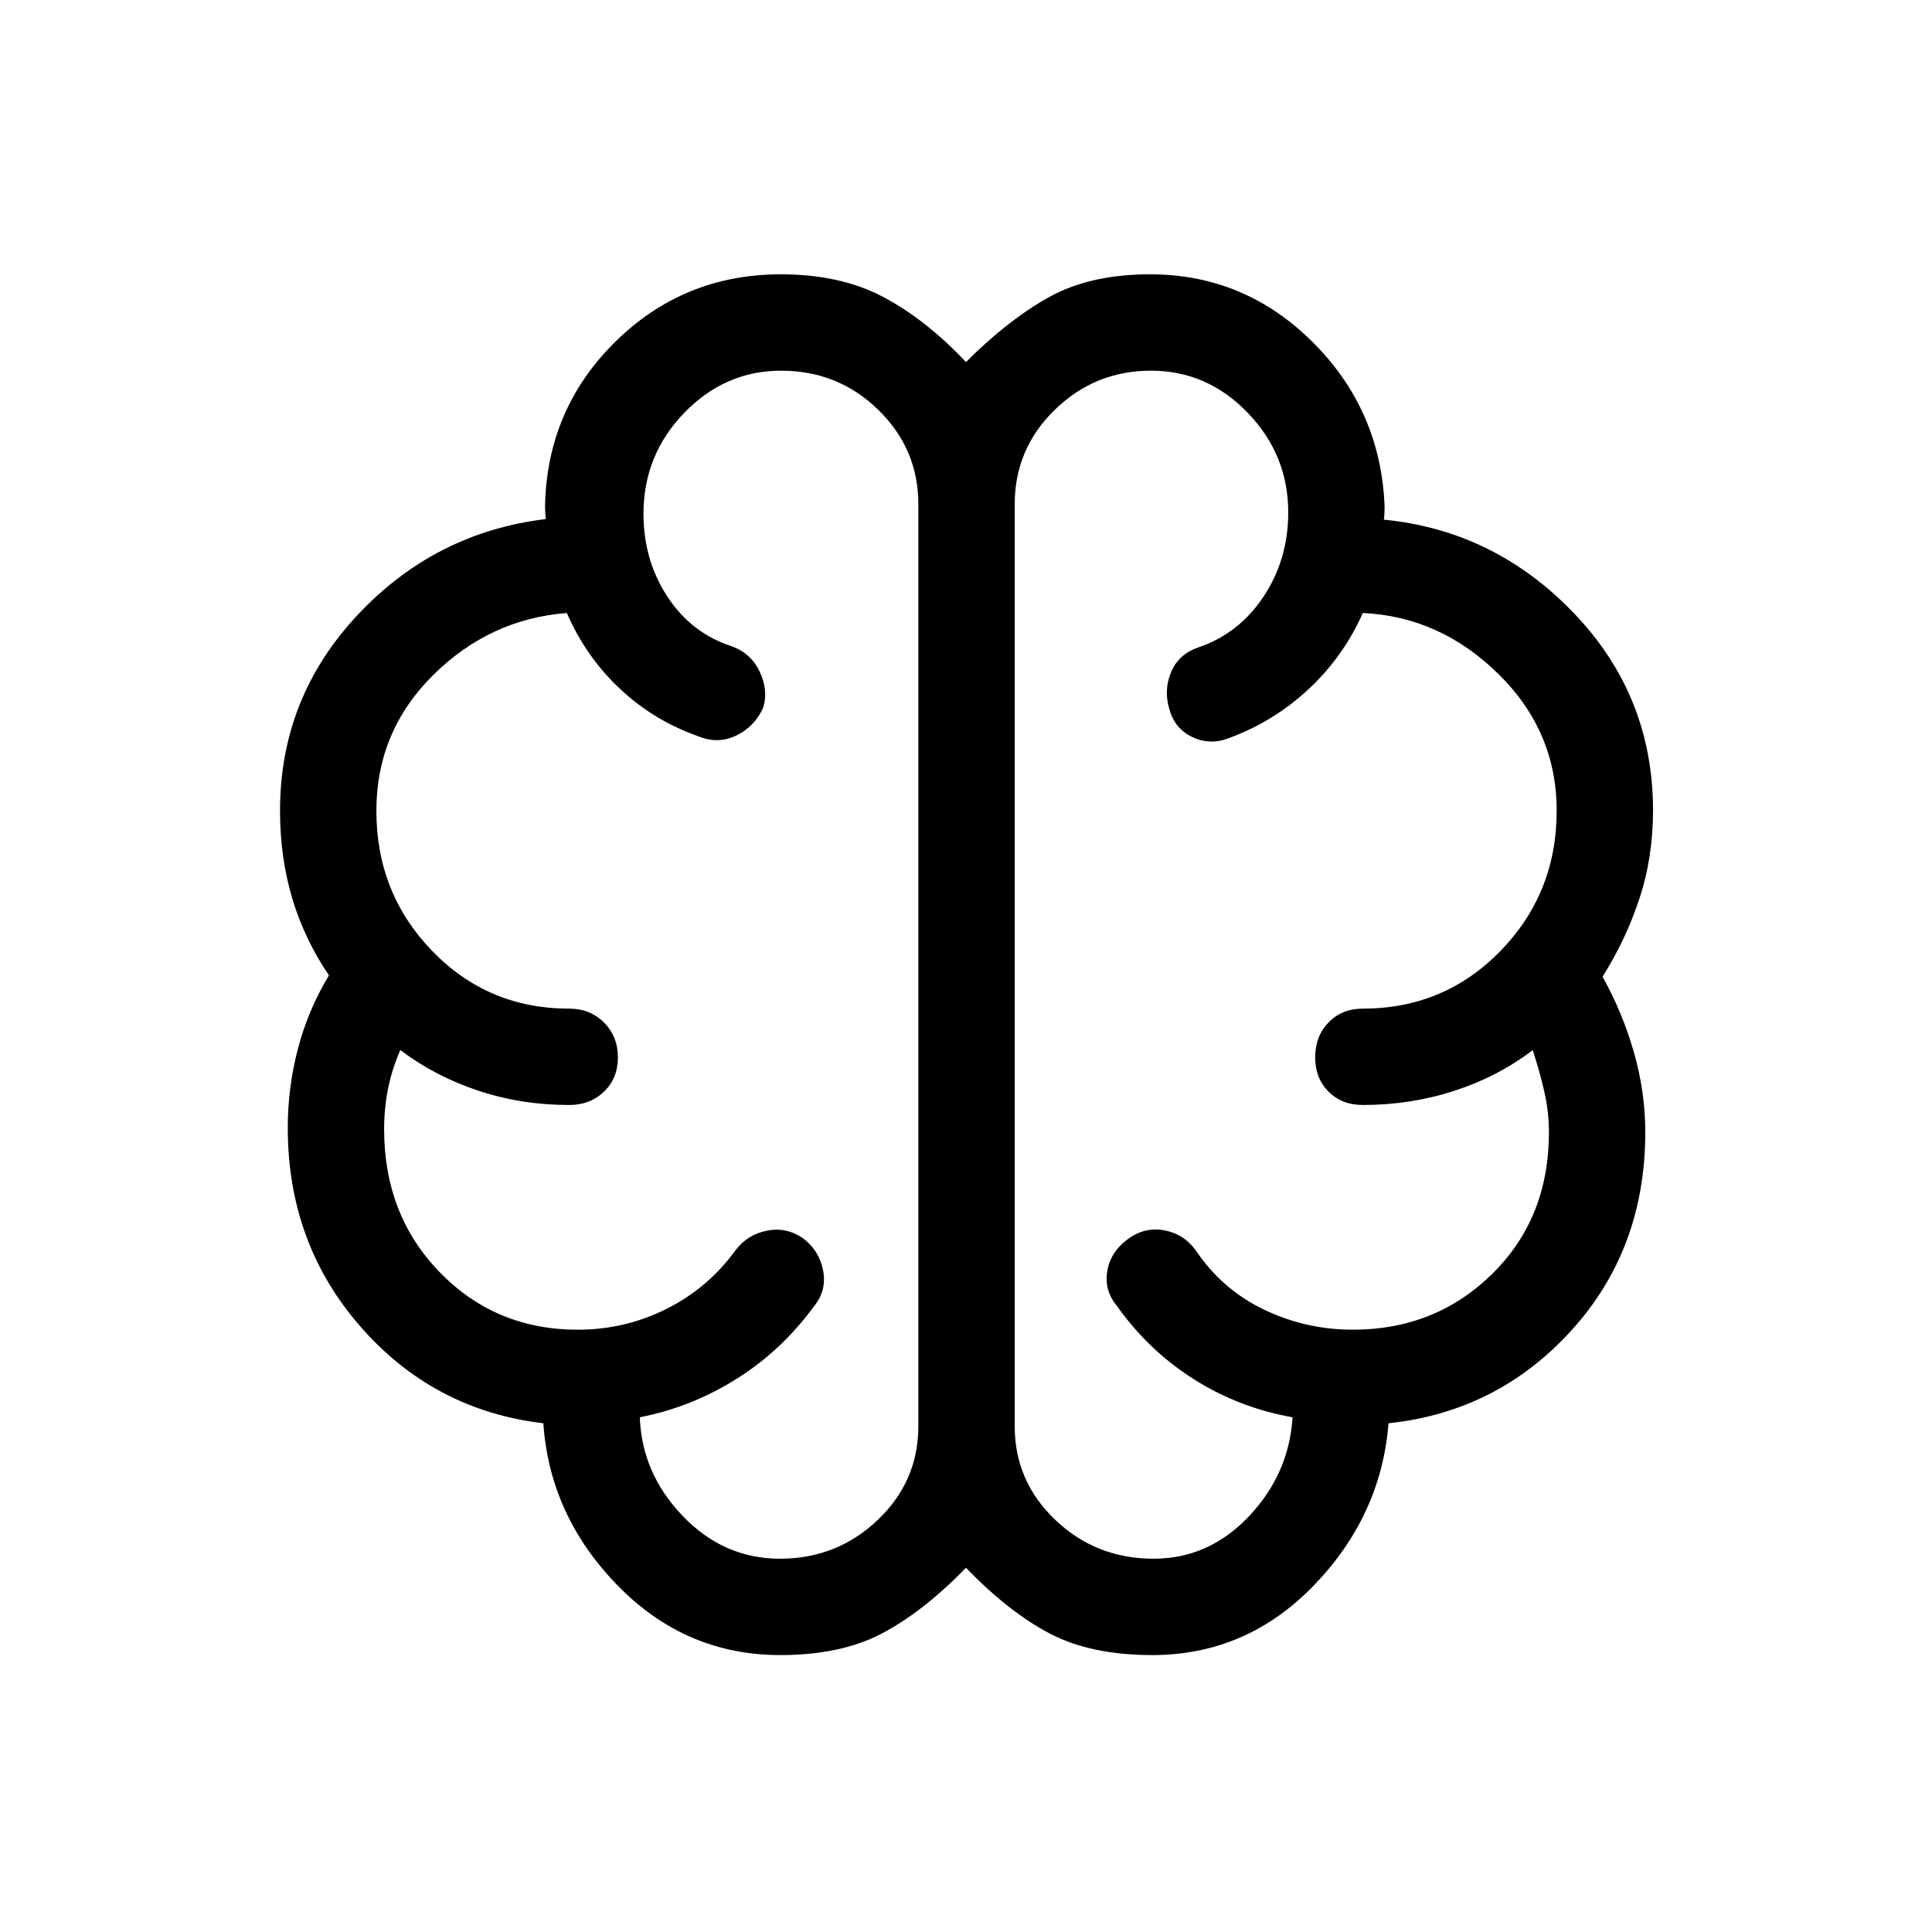 <?xml version="1.0" encoding="UTF-8"?> <svg xmlns="http://www.w3.org/2000/svg" height="40" viewBox="0 -960 960 960" width="40"><path d="M387.692-137.604q-47.095 0-80.835-34.615-33.741-34.615-36.869-80.564-54.359-6.423-90.679-47.813t-36.32-99.01q0-19.945 5.019-39.193 5.019-19.248 15.442-36.559-12.154-17.898-18.231-38.224-6.077-20.325-6.077-43.597 0-56.068 38.474-97.168 38.475-41.101 93.596-47.729-.128-1.346-.256-2.981-.129-1.635-.129-3.558.968-48.115 34.947-81.596 33.978-33.48 82.216-33.48 29.638 0 50.873 11.244 21.234 11.245 41.137 32.359 20.731-20.821 41.154-32.212 20.423-11.391 50.333-11.391 46.993 0 80.817 33.724 33.824 33.724 35.695 81.647 0 1.923-.096 3.59-.096 1.667-.288 2.949 55.038 5.359 94.403 46.417 39.365 41.058 39.365 98.058 0 23.517-6.865 44.117-6.866 20.6-18.237 38.491 9.897 17.673 15.576 37.489 5.68 19.816 5.68 39.741 0 58.122-36.698 98.538-36.699 40.417-90.891 46.147-3.654 45.949-37.103 80.564-33.449 34.615-80.281 34.615-30.564 0-50.994-10.732-20.429-10.733-41.57-32.64-21.346 21.898-41.769 32.635-20.423 10.737-50.539 10.737Zm116.512-571.883v458.205q0 27.343 20.237 46.569 20.237 19.226 48.746 19.226 27.467 0 47.39-21.058 19.924-21.058 21.693-49.199-26.791-4.782-49.25-19.057-22.459-14.276-38.097-36.379-6.397-7.794-4.697-17.365 1.7-9.57 10.171-15.711 8.218-6.141 17.934-4.44 9.717 1.7 15.693 9.812 13.194 19.613 34.005 29.608 20.811 9.995 44.227 9.995 41.018 0 69.208-27.723 28.19-27.723 28.19-70.38 0-10.193-2.327-20.334t-5.738-20.488q-17.263 13.193-38.946 20.231-21.684 7.039-45.464 7.039-10.404 0-17.041-6.642-6.638-6.641-6.638-17.05 0-10.41 6.638-17.301 6.637-6.89 17.041-6.89 40.487 0 68.404-28.672 27.917-28.672 27.917-69.688 0-39.493-29-67.971-29-28.479-67.308-30.248-9.674 21.693-26.917 37.788-17.243 16.096-39.314 24.238-9.397 3.82-18.246-.276-8.85-4.096-11.56-13.621-3.013-9.397.634-18.461 3.647-9.064 13.429-12.5 20.295-6.795 32.597-25.279 12.301-18.485 12.301-41.88 0-28.611-20.148-49.515t-48.019-20.904q-27.872 0-47.808 19.419-19.937 19.419-19.937 46.902Zm-47.883 458.205v-458.205q0-27.483-19.942-46.902-19.943-19.419-48.225-19.419-27.872 0-48.142 20.938-20.269 20.939-20.269 50.095 0 23.071 11.859 41.205 11.859 18.135 31.898 24.674 9.653 3.435 13.993 12.64t1.752 17.865q-4.236 9.415-13.369 13.858-9.132 4.443-18.914.366-22.071-7.731-38.98-23.635-16.91-15.903-26.315-37.596-38.334 2.962-66.488 30.892-28.153 27.929-28.153 67.451 0 40.892 27.722 69.564 27.723 28.672 68.073 28.672 10.404 0 17.304 6.904 6.901 6.904 6.901 17.313 0 10.41-6.901 17.038-6.9 6.628-17.304 6.628-23.679 0-45.09-7.09-21.41-7.09-38.82-20.205-4.347 10.051-6.193 19.692-1.846 9.641-1.846 19.667 0 42.658 27.722 71.124 27.721 28.467 68.484 28.467 23.499 0 44.204-10.393 20.705-10.392 34.283-29.21 5.977-7.779 15.732-9.646 9.755-1.867 18.088 4.082 7.884 6.205 9.654 15.943 1.769 9.738-4.372 17.325-16.022 22.065-38.546 36.249-22.525 14.183-48.199 19.161.988 27.872 21.347 49.078 20.359 21.205 48.258 21.205 28.373 0 48.584-19.226 20.21-19.226 20.21-46.569ZM480-480.385Z"></path></svg> 